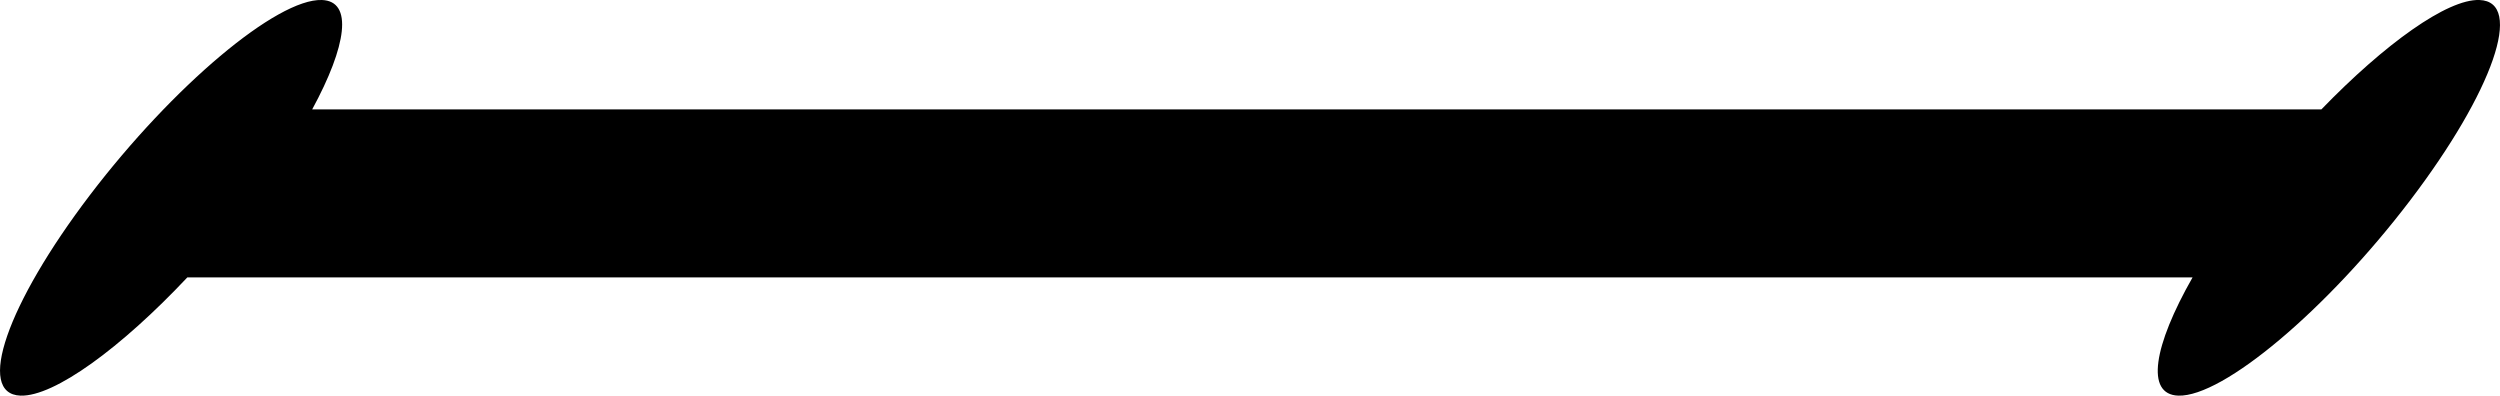 <?xml version="1.0" encoding="utf-8"?>
<!-- Generator: Adobe Illustrator 17.0.0, SVG Export Plug-In . SVG Version: 6.00 Build 0)  -->
<!DOCTYPE svg PUBLIC "-//W3C//DTD SVG 1.1//EN" "http://www.w3.org/Graphics/SVG/1.1/DTD/svg11.dtd">
<svg version="1.1" id="Layer_1" xmlns="http://www.w3.org/2000/svg" xmlns:xlink="http://www.w3.org/1999/xlink" x="0px" y="0px"
	 width="37.376px" height="5.915px" viewBox="0 0 37.376 5.915" enable-background="new 0 0 37.376 5.915" xml:space="preserve">
<path d="M37.068,0c-0.481-0.016-1.414,0.656-2.363,1.636H4.667C5.185,0.683,5.281,0.016,4.812,0
	C4.141-0.022,2.588,1.284,1.344,2.917C0.101,4.551-0.363,5.892,0.307,5.915c0.504,0.016,1.502-0.714,2.494-1.768H32.78
	c-0.585,1.026-0.707,1.752-0.213,1.768c0.669,0.021,2.222-1.285,3.465-2.918C37.275,1.363,37.74,0.023,37.068,0z"/>
</svg>
